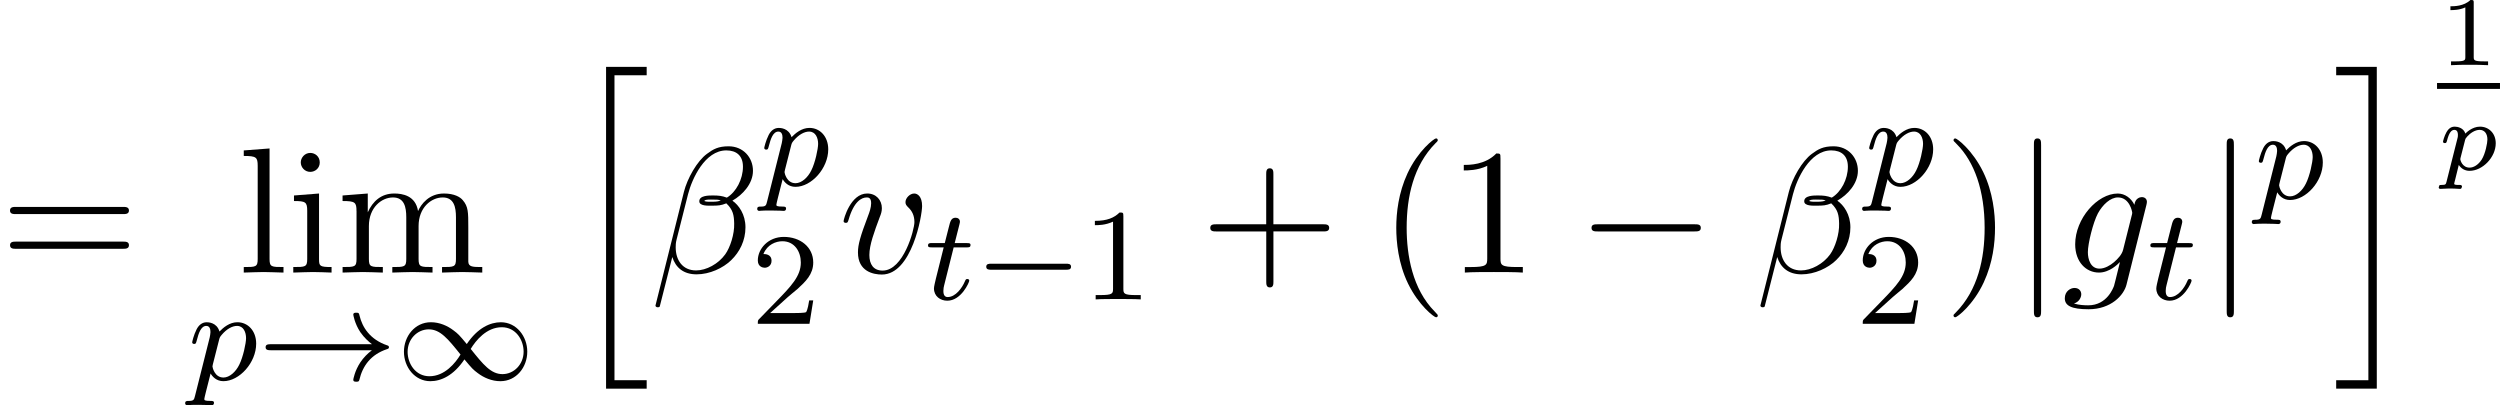 <svg height="41.348" viewBox="53.798 57.66 152.483 24.716" width="255.091" xmlns="http://www.w3.org/2000/svg" xmlns:xlink="http://www.w3.org/1999/xlink"><defs><path d="M2.465 19.19h2.477v-.514H2.978V.076h1.964v-.512H2.465V19.19z" id="g0-104"/><path d="M2.16 18.676H.196v.513h2.477V-.437H.196v.512H2.16v18.6z" id="g0-105"/><path d="M.414.964c-.063.255-.08.32-.398.32-.112 0-.207 0-.207.15 0 .072.07.112.11.112.08 0 .112-.024.702-.024.574 0 .74.024.797.024.03 0 .15 0 .15-.15 0-.113-.11-.113-.207-.113-.383 0-.383-.048-.383-.12 0-.055.144-.62.383-1.554.104.183.35.47.78.47.98 0 2-1.132 2-2.288 0-.79-.51-1.307-1.146-1.307-.478 0-.86.327-1.092.566-.168-.565-.702-.565-.78-.565-.288 0-.487.183-.615.43-.183.36-.27.766-.27.79 0 .07.055.103.12.103.102 0 .11-.032.166-.24.104-.405.247-.86.574-.86.2 0 .255.184.255.375 0 .08-.032.27-.048.335L.414.964zm1.467-3.42c.04-.134.04-.15.16-.294.303-.358.646-.542.933-.542.398 0 .55.39.55.75 0 .294-.176 1.147-.415 1.617-.207.43-.59.782-.964.782-.542 0-.67-.622-.67-.678 0-.017.016-.105.024-.128l.383-1.507z" id="g4-112"/><path d="M1.76-3.172h.782c.152 0 .248 0 .248-.152 0-.11-.104-.11-.24-.11h-.725l.287-1.133c.032-.12.032-.16.032-.167 0-.168-.128-.247-.263-.247-.27 0-.326.214-.414.573l-.247.972H.453c-.15 0-.255 0-.255.15 0 .113.103.113.238.113h.718L.676-1.26C.63-1.06.56-.78.56-.67c0 .48.39.75.813.75.854 0 1.34-1.124 1.34-1.22 0-.087-.072-.103-.12-.103-.087 0-.095.032-.15.15-.16.384-.56.95-1.045.95-.168 0-.263-.112-.263-.375 0-.15.024-.24.048-.343l.58-2.312z" id="g4-116"/><path d="M7.19-2.51c.185 0 .38 0 .38-.217s-.195-.218-.38-.218H1.286c-.185 0-.382 0-.382.218s.197.218.382.218H7.19z" id="g2-0"/><path d="M1.735-7.79c0-.195 0-.392-.22-.392s-.217.197-.217.393V2.336c0 .196 0 .392.218.392s.22-.196.22-.392V-7.79z" id="g2-106"/><path d="M2.503-5.077c0-.215-.016-.223-.232-.223-.325.32-.748.51-1.505.51v.263c.215 0 .646 0 1.108-.215v4.088c0 .295-.024.39-.78.39h-.28V0c.327-.024 1.012-.024 1.37-.024s1.053 0 1.38.024v-.263h-.28c-.756 0-.78-.096-.78-.39v-4.424z" id="g7-49"/><path d="M2.248-1.626c.127-.12.462-.382.59-.494.494-.454.964-.893.964-1.618 0-.948-.797-1.562-1.794-1.562-.956 0-1.586.725-1.586 1.435 0 .39.31.446.423.446.167 0 .414-.12.414-.422 0-.414-.4-.414-.495-.414.23-.582.765-.78 1.156-.78.742 0 1.125.63 1.125 1.298 0 .83-.582 1.435-1.523 2.4L.518-.304C.422-.215.422-.2.422 0h3.15l.23-1.427h-.247c-.024.16-.088.558-.184.71-.046.063-.652.063-.78.063H1.172l1.076-.972z" id="g7-50"/><path d="M.58.723C.538.88.532.92.275.92.197.92.16.92.137.957c-.01.024-.035.102-.035.12.006.018.012.084.095.084.168 0 .365-.024.538-.024.108 0 .22.006.33.006.1 0 .22.018.322.018.036 0 .078 0 .1-.042.013-.018.037-.09.037-.114C1.506.92 1.447.92 1.344.92c-.143 0-.298 0-.298-.07 0-.03.042-.186.066-.276L1.327-.3c.143.216.365.36.658.36.79 0 1.596-.825 1.596-1.68 0-.622-.436-1.016-.962-1.016-.484 0-.86.388-.89.424-.108-.352-.48-.424-.652-.424-.275 0-.418.197-.496.33-.144.25-.215.56-.215.584 0 .066.053.09.107.09.096 0 .102-.042.132-.137.125-.496.27-.67.454-.67.215 0 .215.246.215.306 0 .102-.006.12-.018.173L.58.722zM1.704-1.8c.03-.1.03-.113.137-.232.192-.216.48-.407.76-.407.287 0 .472.222.472.587 0 .203-.12.867-.352 1.23-.203.312-.484.486-.735.486-.45 0-.568-.467-.568-.515 0-.03.012-.065.018-.09l.27-1.057z" id="g3-112"/><path d="M5.57-1.81c.13 0 .304 0 .304-.183s-.175-.183-.303-.183H1.005c-.127 0-.303 0-.303.183s.177.184.304.184H5.57z" id="g1-0"/><path d="M6.958-1.81c-.27.2-.518.455-.71.742-.342.518-.43 1.028-.43 1.06 0 .12.112.12.183.12.09 0 .16 0 .185-.104.207-.885.717-1.554 1.681-1.88.064-.017.128-.04.128-.12s-.072-.104-.104-.112c-1.06-.36-1.522-1.108-1.69-1.81-.04-.16-.04-.183-.2-.183-.07 0-.182 0-.182.12 0 .016.08.542.43 1.068.232.336.51.583.71.734H.773c-.127 0-.303 0-.303.183s.176.184.303.184h6.185z" id="g1-33"/><path d="M4.304-2.184c-.47-.566-.534-.63-.813-.837-.366-.28-.852-.495-1.378-.495-.972 0-1.642.853-1.642 1.8C.47-.78 1.132.08 2.08.08c.654 0 1.42-.343 2.08-1.33.47.565.534.628.813.836.367.28.853.494 1.38.494.972 0 1.64-.853 1.64-1.802 0-.932-.66-1.793-1.61-1.793-.652 0-1.418.343-2.08 1.33zm.24.295c.302-.5.955-1.322 1.896-1.322.853 0 1.33.773 1.33 1.49 0 .774-.59 1.37-1.29 1.37S5.308-.93 4.543-1.888zm-.623.344c-.302.502-.955 1.323-1.896 1.323-.852 0-1.33-.773-1.33-1.49 0-.774.59-1.37 1.29-1.37s1.172.58 1.937 1.537z" id="g1-49"/><path d="M6.273-6.207c0-.818-.6-1.495-1.484-1.495-.634 0-.94.175-1.32.458-.6.437-1.2 1.495-1.408 2.324L.327 2.007c-.01.044.044.11.13.11s.12-.022.132-.055l.763-3.01C1.56-.296 2.04.108 2.836.108S4.45-.274 4.942-.754c.523-.502.873-1.2.873-2.007 0-.785-.404-1.353-.797-1.625.633-.36 1.255-1.037 1.255-1.822zM4.31-4.397c-.143.055-.263.077-.525.077-.152 0-.37.01-.48-.044.022-.11.415-.087.535-.087.23 0 .327 0 .47.054zm1.352-2.06c0 .762-.415 1.548-.982 1.886-.295-.11-.513-.132-.84-.132-.23 0-.84-.01-.84.35-.01.305.556.272.753.272.403 0 .567-.01.894-.142.415.393.47.73.48 1.233.022.634-.24 1.452-.545 1.877-.426.59-1.157.982-1.778.982-.83 0-1.244-.634-1.244-1.408 0-.11 0-.273.055-.48l.698-2.76c.24-.938 1.025-2.673 2.334-2.673.633 0 1.015.337 1.015.992z" id="g5-12"/><path d="M5.138-4.113c.01-.065.033-.12.033-.196 0-.185-.13-.294-.315-.294-.11 0-.404.077-.448.47-.196-.404-.578-.688-1.014-.688C2.15-4.822.796-3.295.796-1.724.796-.644 1.462 0 2.246 0c.645 0 1.158-.513 1.267-.633l.01.01c-.228.972-.36 1.42-.36 1.44-.043.1-.414 1.18-1.57 1.18-.208 0-.568-.012-.873-.11.327-.098.447-.382.447-.567 0-.175-.12-.382-.414-.382-.24 0-.59.197-.59.633 0 .448.404.666 1.452.666 1.363 0 2.15-.85 2.312-1.505l1.21-4.843zM3.72-1.396c-.065.283-.316.556-.556.763-.23.197-.568.393-.884.393-.545 0-.71-.567-.71-1.004 0-.523.317-1.81.612-2.367.294-.535.763-.972 1.222-.972.72 0 .872.884.872.938s-.02.12-.032.164L3.72-1.396z" id="g5-103"/><path d="M5.105-4.058c0-.59-.283-.764-.48-.764-.272 0-.534.284-.534.524 0 .142.055.207.175.327.23.217.37.5.37.894 0 .458-.664 2.956-1.94 2.956-.557 0-.808-.382-.808-.95 0-.61.295-1.406.633-2.312.076-.185.13-.338.13-.545 0-.49-.348-.895-.894-.895-1.025 0-1.44 1.582-1.44 1.68 0 .11.11.11.13.11.11 0 .12-.023.176-.197.316-1.1.785-1.352 1.102-1.352.087 0 .272 0 .272.35 0 .272-.11.567-.185.763-.48 1.266-.62 1.768-.62 2.237C1.19-.055 2.15.12 2.65.12c1.834 0 2.455-3.61 2.455-4.178z" id="g5-118"/><path d="M2.146-3.796c0-.18-.024-.18-.203-.18-.395.383-1.005.383-1.22.383v.234c.156 0 .55 0 .91-.167v3.02c0 .196 0 .274-.617.274H.76V0c.328-.024.794-.024 1.13-.024s.8 0 1.13.024v-.233H2.76c-.616 0-.616-.078-.616-.275v-3.288z" id="g6-49"/><path d="M3.61 2.618c0-.033 0-.054-.185-.24-1.363-1.374-1.712-3.436-1.712-5.105 0-1.898.414-3.797 1.756-5.16.14-.13.14-.153.14-.186 0-.076-.043-.11-.108-.11-.11 0-1.09.743-1.735 2.128-.556 1.2-.687 2.41-.687 3.328 0 .85.12 2.17.72 3.403.655 1.342 1.593 2.05 1.702 2.05.065 0 .11-.03.11-.108z" id="g8-40"/><path d="M3.153-2.727c0-.85-.12-2.17-.72-3.404C1.778-7.474.84-8.183.73-8.183c-.065 0-.108.044-.108.11 0 .032 0 .054.207.25 1.068 1.08 1.69 2.815 1.69 5.095 0 1.865-.404 3.785-1.756 5.16-.142.13-.142.152-.142.185 0 .066.043.11.11.11.108 0 1.09-.743 1.733-2.128.557-1.2.688-2.41.688-3.327z" id="g8-41"/><path d="M4.462-2.51h3.043c.153 0 .36 0 .36-.217s-.207-.218-.36-.218H4.462V-6c0-.153 0-.36-.218-.36s-.22.207-.22.36v3.055H.972c-.152 0-.36 0-.36.218s.208.218.36.218h3.055V.546c0 .153 0 .36.22.36s.217-.207.217-.36V-2.51z" id="g8-43"/><path d="M3.207-6.982c0-.262 0-.283-.25-.283-.677.698-1.637.698-1.986.698v.338c.22 0 .863 0 1.43-.283v5.65c0 .394-.033.525-1.015.525h-.35V0c.383-.033 1.332-.033 1.77-.033s1.384 0 1.766.033v-.338h-.348c-.982 0-1.015-.12-1.015-.524v-6.12z" id="g8-49"/><path d="M7.495-3.567c.163 0 .37 0 .37-.218s-.207-.22-.36-.22H.97c-.152 0-.36 0-.36.22s.208.218.372.218h6.513zm.01 2.116c.153 0 .36 0 .36-.22s-.207-.217-.37-.217H.982c-.164 0-.37 0-.37.218s.206.22.36.22h6.533z" id="g8-61"/><path d="M1.93-4.822l-1.526.12v.338c.71 0 .807.066.807.6V-.83c0 .492-.12.492-.85.492V0c.35-.01.938-.033 1.2-.033.382 0 .764.022 1.135.033v-.338c-.72 0-.764-.055-.764-.48v-4.004zm.045-1.898c0-.35-.273-.578-.58-.578-.337 0-.577.294-.577.578 0 .295.24.578.578.578.306 0 .58-.23.58-.578z" id="g8-105"/><path d="M1.93-7.57l-1.57.12v.337c.764 0 .85.077.85.61v5.674c0 .492-.12.492-.85.492V0c.36-.01.938-.033 1.21-.033S2.38-.01 2.783 0v-.338c-.73 0-.85 0-.85-.49v-6.743z" id="g8-108"/><path d="M1.2-3.753V-.83c0 .492-.12.492-.85.492V0c.38-.01.937-.033 1.232-.033.283 0 .85.022 1.222.033v-.338c-.73 0-.85 0-.85-.49v-2.008c0-1.135.773-1.746 1.47-1.746.69 0 .81.59.81 1.21v2.543c0 .492-.12.492-.852.492V0c.382-.01.938-.033 1.233-.033.283 0 .85.022 1.22.033v-.338c-.73 0-.85 0-.85-.49v-2.008c0-1.135.775-1.746 1.473-1.746.687 0 .807.59.807 1.21v2.543c0 .492-.12.492-.85.492V0c.38-.01.938-.033 1.232-.033.284 0 .85.022 1.222.033v-.338c-.568 0-.84 0-.852-.327V-2.75c0-.937 0-1.275-.338-1.668-.153-.186-.513-.404-1.145-.404-.917 0-1.397.655-1.582 1.07-.153-.95-.96-1.07-1.45-1.07-.798 0-1.31.47-1.616 1.146v-1.146l-1.538.12v.338c.763 0 .85.077.85.61z" id="g8-109"/></defs><g id="page1"><use x="53.798" xlink:href="#g8-61" y="74.285"/><use x="68.306" xlink:href="#g8-108" y="74.285"/><use x="71.325" xlink:href="#g8-105" y="74.285"/><use x="74.344" xlink:href="#g8-109" y="74.285"/><use x="65.282" xlink:href="#g4-112" y="80.83"/><use x="69.528" xlink:href="#g1-33" y="80.83"/><use x="77.965" xlink:href="#g1-49" y="80.83"/><use x="88.299" xlink:href="#g0-104" y="62.175"/><use x="93.451" xlink:href="#g5-12" y="74.285"/><use x="100.174" xlink:href="#g4-112" y="68.977"/><use x="99.598" xlink:href="#g7-50" y="77.409"/><use x="104.935" xlink:href="#g5-118" y="74.285"/><use x="110.203" xlink:href="#g4-116" y="75.921"/><use x="113.25" xlink:href="#g1-0" y="75.921"/><use x="119.812" xlink:href="#g7-49" y="75.921"/><use x="127.004" xlink:href="#g8-43" y="74.285"/><use x="137.882" xlink:href="#g8-40" y="74.285"/><use x="142.108" xlink:href="#g8-49" y="74.285"/><use x="149.966" xlink:href="#g2-0" y="74.285"/><use x="160.844" xlink:href="#g5-12" y="74.285"/><use x="167.567" xlink:href="#g4-112" y="68.977"/><use x="166.991" xlink:href="#g7-50" y="77.409"/><use x="172.328" xlink:href="#g8-41" y="74.285"/><use x="176.555" xlink:href="#g2-106" y="74.285"/><use x="179.574" xlink:href="#g5-103" y="74.285"/><use x="184.757" xlink:href="#g4-116" y="75.921"/><use x="188.314" xlink:href="#g2-106" y="74.285"/><use x="191.333" xlink:href="#g4-112" y="69.78"/><use x="196.093" xlink:href="#g0-105" y="62.175"/><use x="202.534" xlink:href="#g6-49" y="61.636"/><path d="M202.44 62.722h3.84v.36h-3.84z"/><use x="202.44" xlink:href="#g3-112" y="68.02"/></g><script type="text/ecmascript">if(window.parent.postMessage)window.parent.postMessage(&quot;10.15255|191.31851|31.01073|&quot;+window.location,&quot;*&quot;);</script></svg>